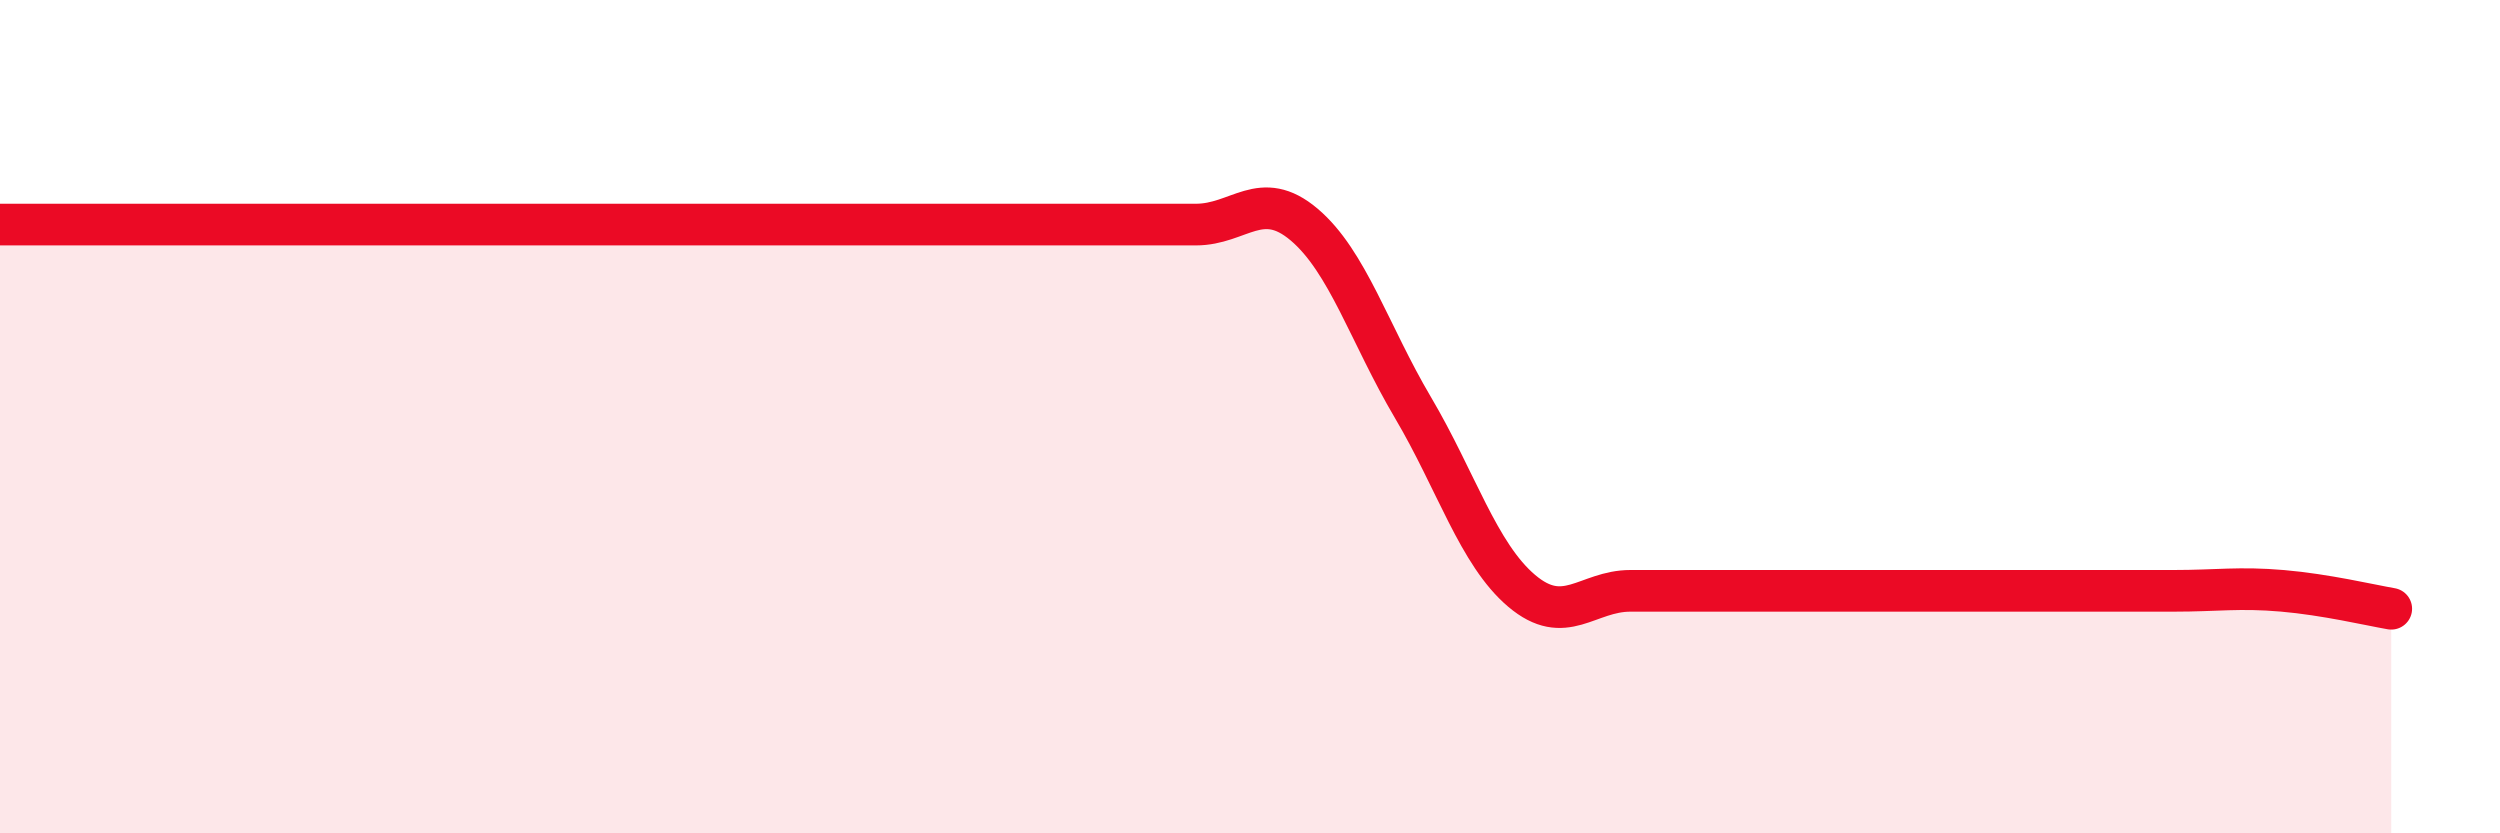 
    <svg width="60" height="20" viewBox="0 0 60 20" xmlns="http://www.w3.org/2000/svg">
      <path
        d="M 0,5.39 C 0.52,5.39 1.57,5.39 2.61,5.39 C 3.65,5.39 4.18,5.39 5.22,5.39 C 6.26,5.39 6.79,5.39 7.83,5.39 C 8.87,5.39 9.39,5.39 10.43,5.39 C 11.47,5.39 12,5.39 13.04,5.39 C 14.08,5.39 14.61,5.39 15.65,5.39 C 16.69,5.39 17.22,5.39 18.26,5.39 C 19.3,5.39 19.83,5.39 20.87,5.39 C 21.91,5.39 22.44,5.39 23.48,5.39 C 24.52,5.39 25.05,5.39 26.09,5.39 C 27.13,5.39 27.66,5.39 28.7,5.39 C 29.74,5.39 30.26,4.51 31.3,5.39 C 32.34,6.27 32.87,8.02 33.91,9.78 C 34.95,11.54 35.48,13.3 36.52,14.18 C 37.56,15.06 38.09,14.18 39.13,14.18 C 40.17,14.18 40.7,14.18 41.74,14.18 C 42.78,14.18 43.31,14.18 44.35,14.18 C 45.39,14.18 45.92,14.18 46.96,14.18 C 48,14.18 48.53,14.18 49.57,14.18 C 50.61,14.18 51.13,14.18 52.17,14.18 C 53.21,14.18 53.74,14.09 54.78,14.18 C 55.82,14.27 56.87,14.52 57.39,14.61L57.39 20L0 20Z"
        fill="#EB0A25"
        opacity="0.1"
        stroke-linecap="round"
        stroke-linejoin="round"
      />
      <path
        d="M 0,5.39 C 0.52,5.39 1.57,5.39 2.61,5.39 C 3.65,5.39 4.18,5.39 5.22,5.39 C 6.26,5.39 6.79,5.39 7.83,5.39 C 8.87,5.39 9.39,5.39 10.43,5.39 C 11.47,5.39 12,5.39 13.04,5.39 C 14.08,5.39 14.61,5.39 15.65,5.39 C 16.69,5.39 17.22,5.39 18.26,5.39 C 19.3,5.39 19.83,5.39 20.87,5.39 C 21.91,5.39 22.44,5.39 23.48,5.39 C 24.52,5.39 25.05,5.39 26.09,5.39 C 27.13,5.39 27.66,5.39 28.7,5.39 C 29.74,5.39 30.26,4.51 31.3,5.39 C 32.34,6.27 32.87,8.02 33.91,9.78 C 34.95,11.54 35.48,13.3 36.52,14.18 C 37.56,15.06 38.09,14.18 39.13,14.18 C 40.17,14.18 40.7,14.18 41.74,14.18 C 42.78,14.18 43.31,14.18 44.35,14.18 C 45.39,14.18 45.92,14.18 46.96,14.18 C 48,14.18 48.53,14.18 49.57,14.18 C 50.61,14.18 51.13,14.18 52.17,14.18 C 53.21,14.18 53.74,14.09 54.78,14.18 C 55.82,14.27 56.87,14.52 57.39,14.61"
        stroke="#EB0A25"
        stroke-width="1"
        fill="none"
        stroke-linecap="round"
        stroke-linejoin="round"
      />
    </svg>
  
